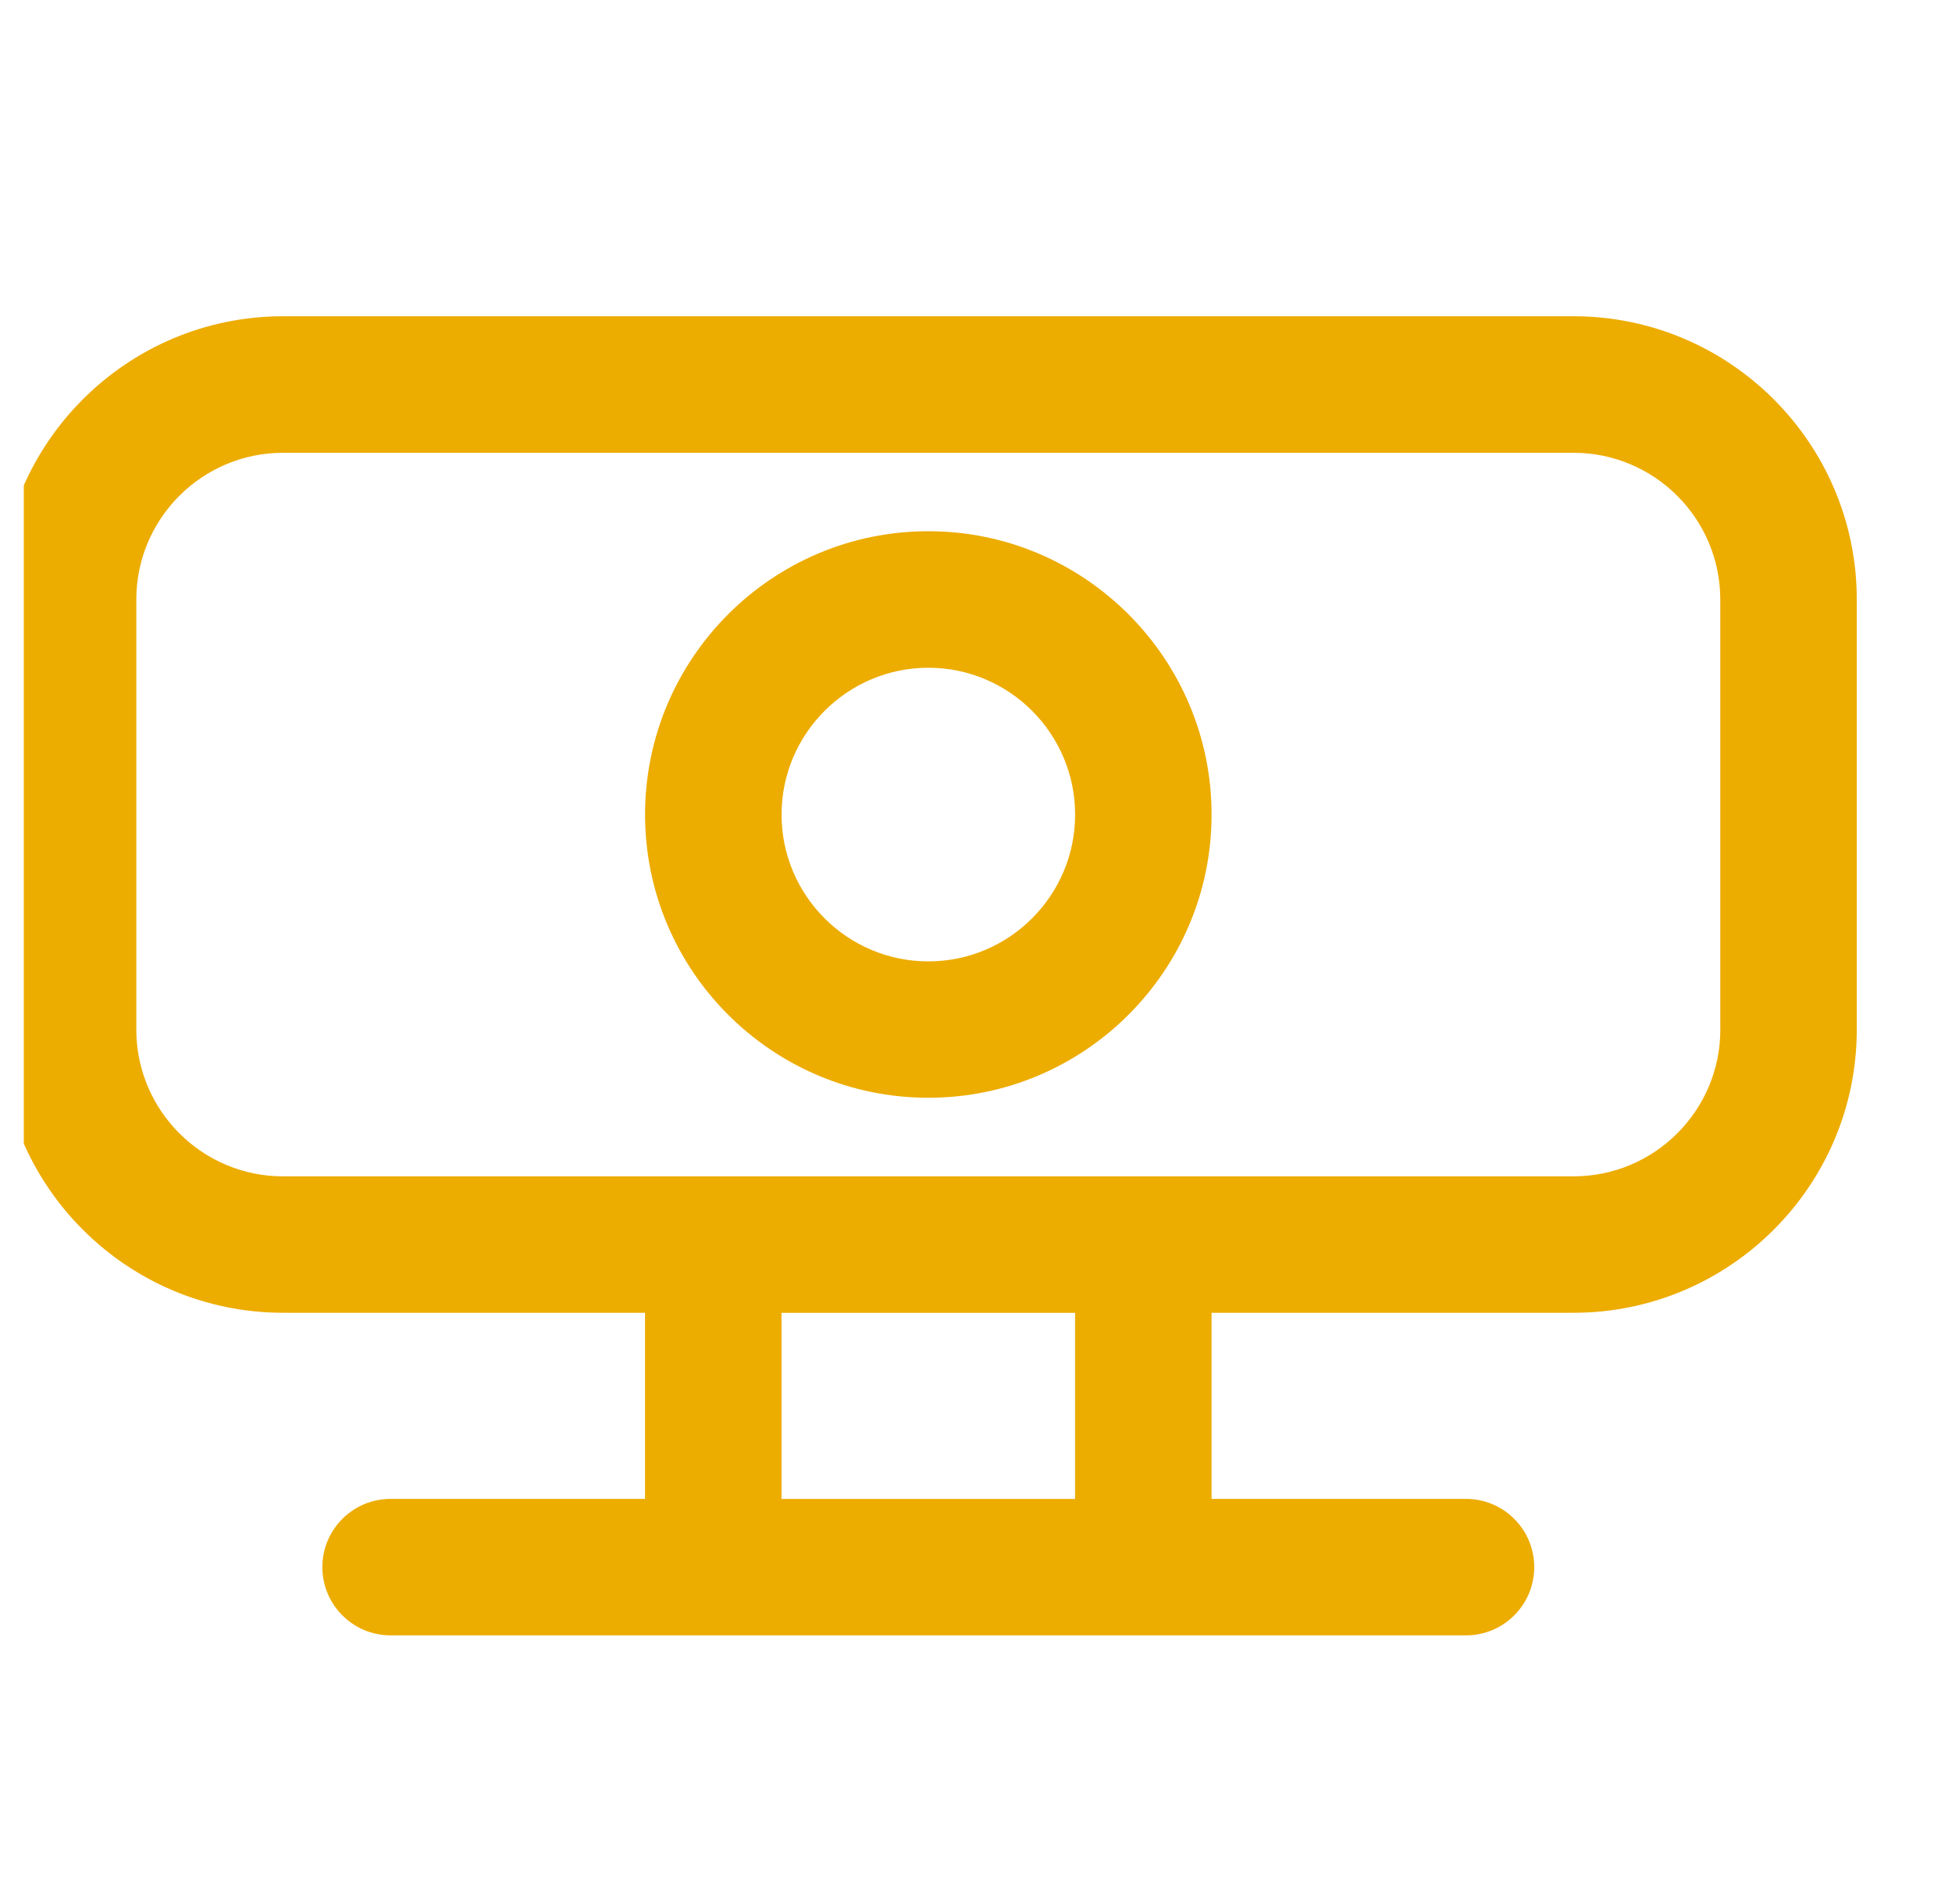 <svg width="41" height="40" viewBox="0 0 41 40" fill="none" xmlns="http://www.w3.org/2000/svg">
<g clip-path="url(#clip0_2972_7837)">
<path d="M33.051 6.644H5.946C2.665 6.644 -0.004 9.313 -0.004 12.594V21.629C-0.004 24.91 2.665 27.579 5.946 27.579H13.548V31.489H8.204C7.413 31.489 6.771 32.131 6.771 32.922C6.771 33.714 7.413 34.356 8.204 34.356H30.792C31.583 34.356 32.225 33.714 32.225 32.922C32.225 32.131 31.583 31.489 30.792 31.489H25.448V27.579H33.05C36.331 27.579 39 24.91 39 21.629V12.594C39 9.312 36.331 6.644 33.05 6.644H33.051ZM22.581 31.49H16.415V27.58H22.581V31.49ZM36.134 21.63C36.134 23.33 34.751 24.713 33.051 24.713H5.946C4.246 24.713 2.863 23.33 2.863 21.63V12.595C2.863 10.895 4.246 9.512 5.946 9.512H33.05C34.75 9.512 36.133 10.895 36.133 12.595V21.63H36.134Z" fill="#EDAC00"/>
<path d="M19.499 11.16C16.217 11.16 13.549 13.831 13.549 17.113C13.549 20.394 16.218 23.062 19.499 23.062C22.779 23.062 25.448 20.393 25.448 17.113C25.448 13.832 22.779 11.16 19.499 11.16ZM19.499 20.197C17.799 20.197 16.416 18.814 16.416 17.113C16.416 15.414 17.799 14.028 19.499 14.028C21.199 14.028 22.582 15.413 22.582 17.113C22.582 18.814 21.199 20.197 19.499 20.197Z" fill="#EDAC00"/>
</g>
<defs>
<clipPath id="clip0_2972_7837">
<rect width="40" height="40" fill="white" transform="translate(0.5)"/>
</clipPath>
</defs>
</svg>
